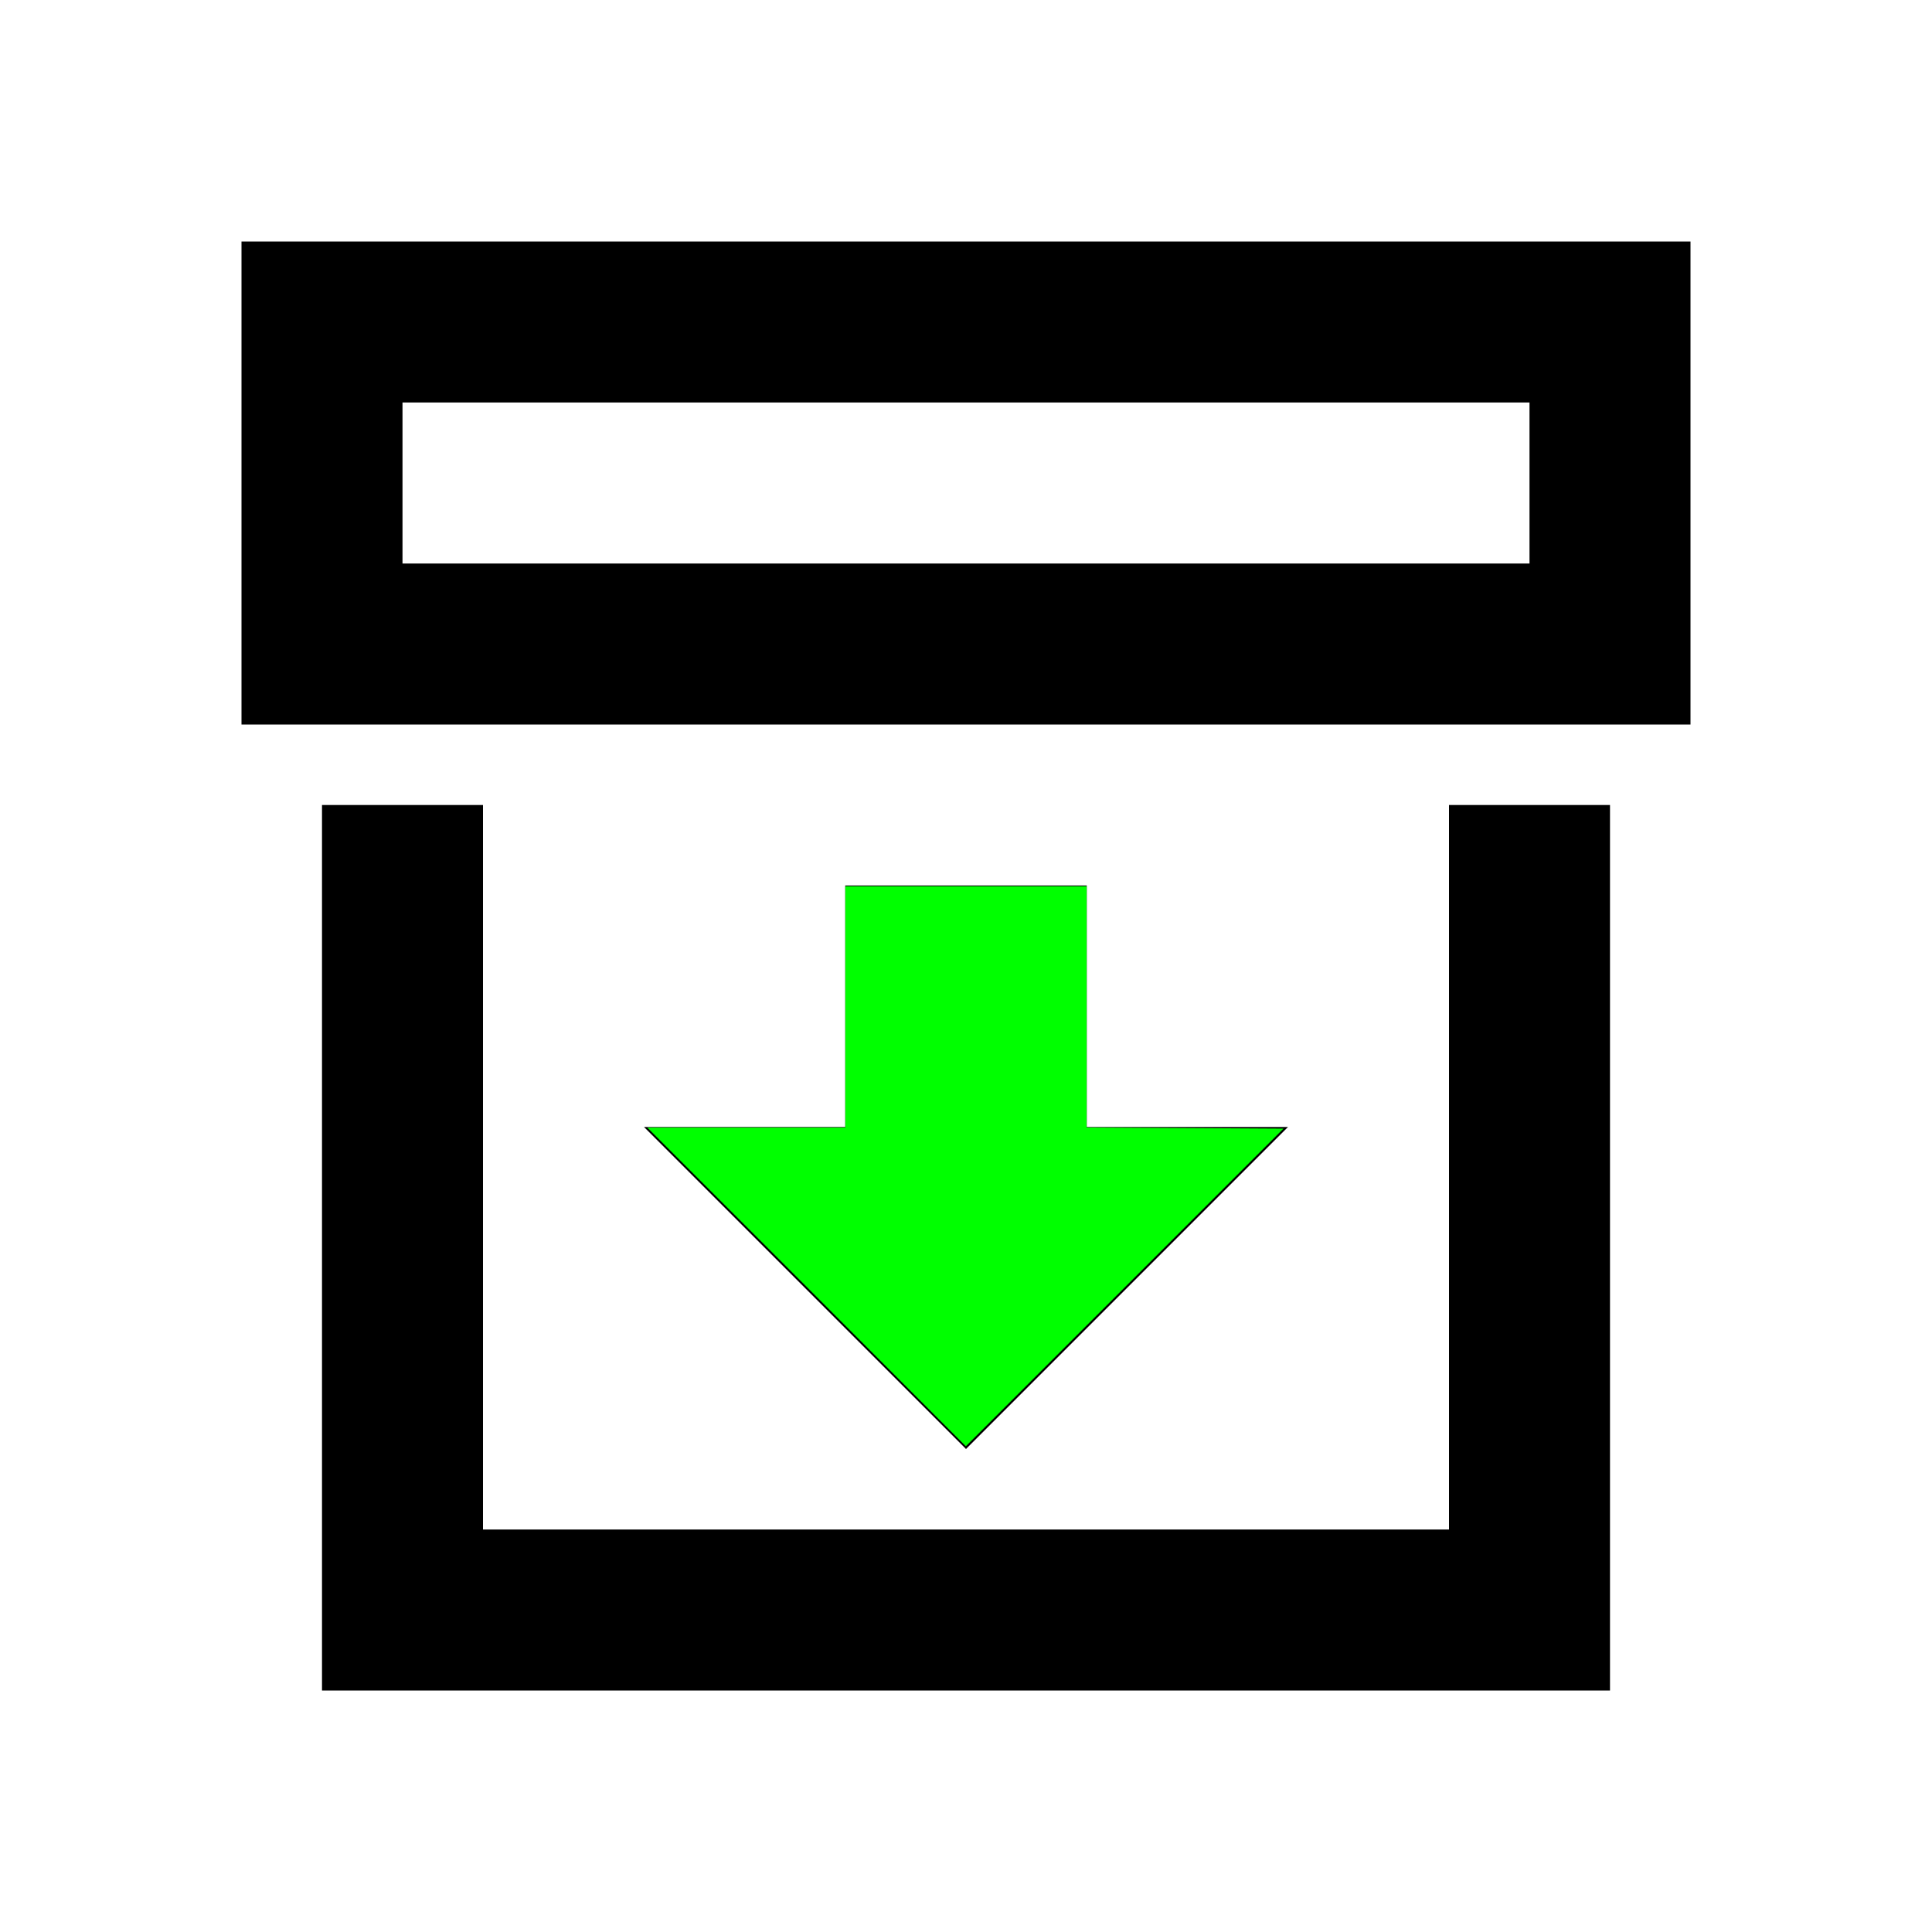 <?xml version="1.0" encoding="UTF-8" standalone="no"?>
<svg
   version="1.1"
   width="24"
   height="24"
   viewBox="0 0 24 24"
   id="svg2063"
   sodipodi:docname="archive-arrow-down-outline.svg"
   inkscape:version="1.1.1 (3bf5ae0d25, 2021-09-20)"
   xmlns:inkscape="http://www.inkscape.org/namespaces/inkscape"
   xmlns:sodipodi="http://sodipodi.sourceforge.net/DTD/sodipodi-0.dtd"
   xmlns="http://www.w3.org/2000/svg"
   xmlns:svg="http://www.w3.org/2000/svg">
  <defs
     id="defs2067" />
  <sodipodi:namedview
     id="namedview2065"
     pagecolor="#ffffff"
     bordercolor="#666666"
     borderopacity="1.0"
     inkscape:pageshadow="2"
     inkscape:pageopacity="0.0"
     inkscape:pagecheckerboard="0"
     showgrid="false"
     inkscape:zoom="36.375"
     inkscape:cx="11.642612"
     inkscape:cy="11.862543"
     inkscape:window-width="2560"
     inkscape:window-height="1494"
     inkscape:window-x="-11"
     inkscape:window-y="-11"
     inkscape:window-maximized="1"
     inkscape:current-layer="svg2063" />
  <path
     d="M20 21H4V10H6V19H18V10H20V21M3 3H21V9H3V3M5 5V7H19V5M10.5 11V14H8L12 18L16 14H13.5V11"
     id="path2061" />
  <path
     style="fill:#00ff00;stroke-width:0;stroke-linecap:round;stroke-linejoin:round;paint-order:stroke fill markers;stroke:none"
     d="M 10.021,15.986 8.041,14.007 h 1.23 1.23 V 12.509 11.01 H 12 13.498 v 1.498 1.498 l 1.223,0.007 1.223,0.007 -1.973,1.973 -1.973,1.973 z"
     id="path2200" />
</svg>
